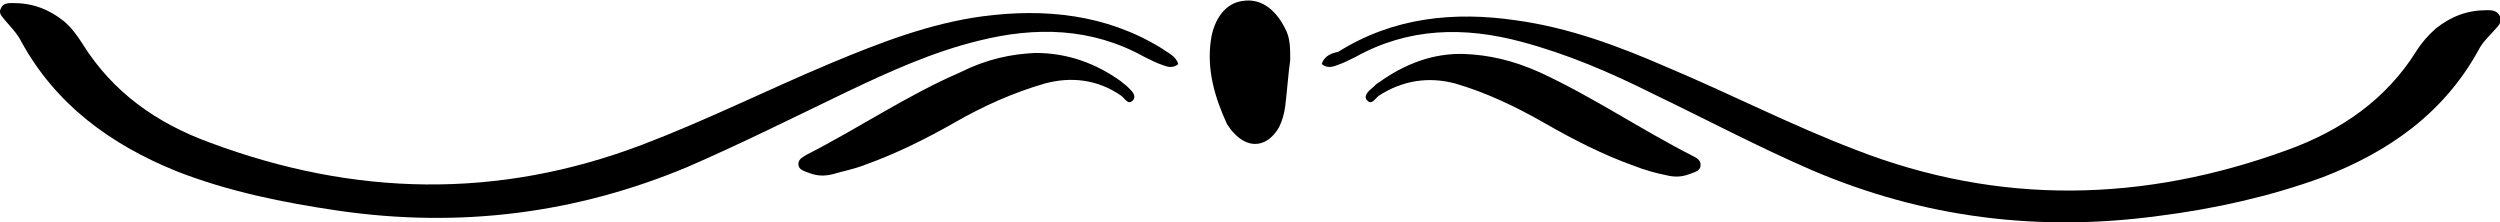 <svg version="1.1" id="Layer_1" xmlns="http://www.w3.org/2000/svg" x="0" y="0" viewBox="0 0 245.5 21.8" xml:space="preserve">

  <path class="st0" d="M115.7 6.3c-.5.4-1 .3-1.5.1-.6-.2-1.2-.5-1.8-.8-5.2-2.9-10.7-3-16.3-1.6-4.5 1.1-8.7 3-12.9 5-5.2 2.5-10.4 5.1-15.7 7.4-11 4.6-22.4 6-34.2 4.3-5.5-.8-10.9-1.9-16-3.9-6.4-2.6-11.8-6.5-15.2-12.7-.4-.8-1-1.4-1.6-2.1C.2 1.6-.2 1.3.1.8.3.3.8.3 1.3.3c1.9 0 3.5.6 5 1.8.7.6 1.3 1.4 1.8 2.2 3 4.8 7.3 7.8 12.5 9.7 14.2 5.3 28.3 5.6 42.5.2 6.3-2.4 12.3-5.4 18.5-8 4.8-2 9.7-3.9 14.9-4.6 6.1-.8 12.1-.2 17.5 3.1.7.5 1.5.8 1.7 1.6z"></path>
  <path class="st0" d="M101.7 5.2c3.1 0 5.9 1 8.4 2.8.2.2.4.3.6.5.4.4.9.8.6 1.3-.5.6-.8-.1-1.2-.4-2.3-1.6-4.9-1.9-7.5-1.2-3.1.9-6 2.2-8.8 3.8-2.8 1.6-5.8 3.1-8.9 4.2-1 .4-2.1.6-3.1.9-.8.2-1.5.2-2.3-.1-.5-.2-1.1-.3-1.1-.9 0-.5.5-.7.8-.9 5.1-2.6 9.8-5.8 15.1-8.1 2.6-1.3 5-1.8 7.4-1.9zM129.8 6.3c.5.4 1 .3 1.5.1.6-.2 1.2-.5 1.8-.8 5.2-2.9 10.7-3 16.3-1.5 4.5 1.2 8.7 3 12.9 5.1 5.2 2.5 10.3 5.2 15.6 7.5 11 4.7 22.3 6.1 34.1 4.5 5.5-.7 10.9-1.9 16.1-3.8 6.5-2.5 11.9-6.3 15.3-12.5.4-.8 1.1-1.4 1.7-2.1.3-.3.6-.7.4-1.2-.3-.6-.8-.6-1.3-.6-1.9 0-3.5.6-5 1.8-.7.6-1.4 1.4-1.9 2.2-3 4.8-7.4 7.8-12.6 9.7-14.2 5.2-28.4 5.5-42.5 0-6.3-2.4-12.3-5.5-18.5-8.1-4.8-2.1-9.7-3.9-14.8-4.6-6.1-.9-12.1-.3-17.5 3.1-.6.1-1.4.4-1.6 1.2z"></path>
  <path class="st0" d="M143.8 5.3c-3.1-.1-5.9 1-8.4 2.8-.2.1-.4.3-.6.5-.4.3-.9.8-.6 1.2.5.6.8-.1 1.2-.4 2.3-1.5 4.9-1.9 7.5-1.2 3.1.9 6 2.3 8.8 3.9 2.8 1.6 5.7 3.1 8.8 4.2 1 .4 2.1.7 3.1.9.8.2 1.5.2 2.3-.1.5-.2 1.1-.3 1.1-.9 0-.5-.4-.7-.8-.9-5.1-2.6-9.8-5.8-15-8.2-2.7-1.2-5-1.7-7.4-1.8zM126.7 5.9c-.2 1.4-.3 3-.5 4.6-.1.7-.3 1.4-.6 2-1.1 1.9-2.9 2.2-4.4.6-.3-.3-.5-.6-.7-.9-1.2-2.6-2-5.3-1.6-8.2.3-2.2 1.5-3.7 3.1-3.9 1.7-.3 3.2.7 4.2 2.7.5.9.5 1.9.5 3.1z"></path>
</svg>
